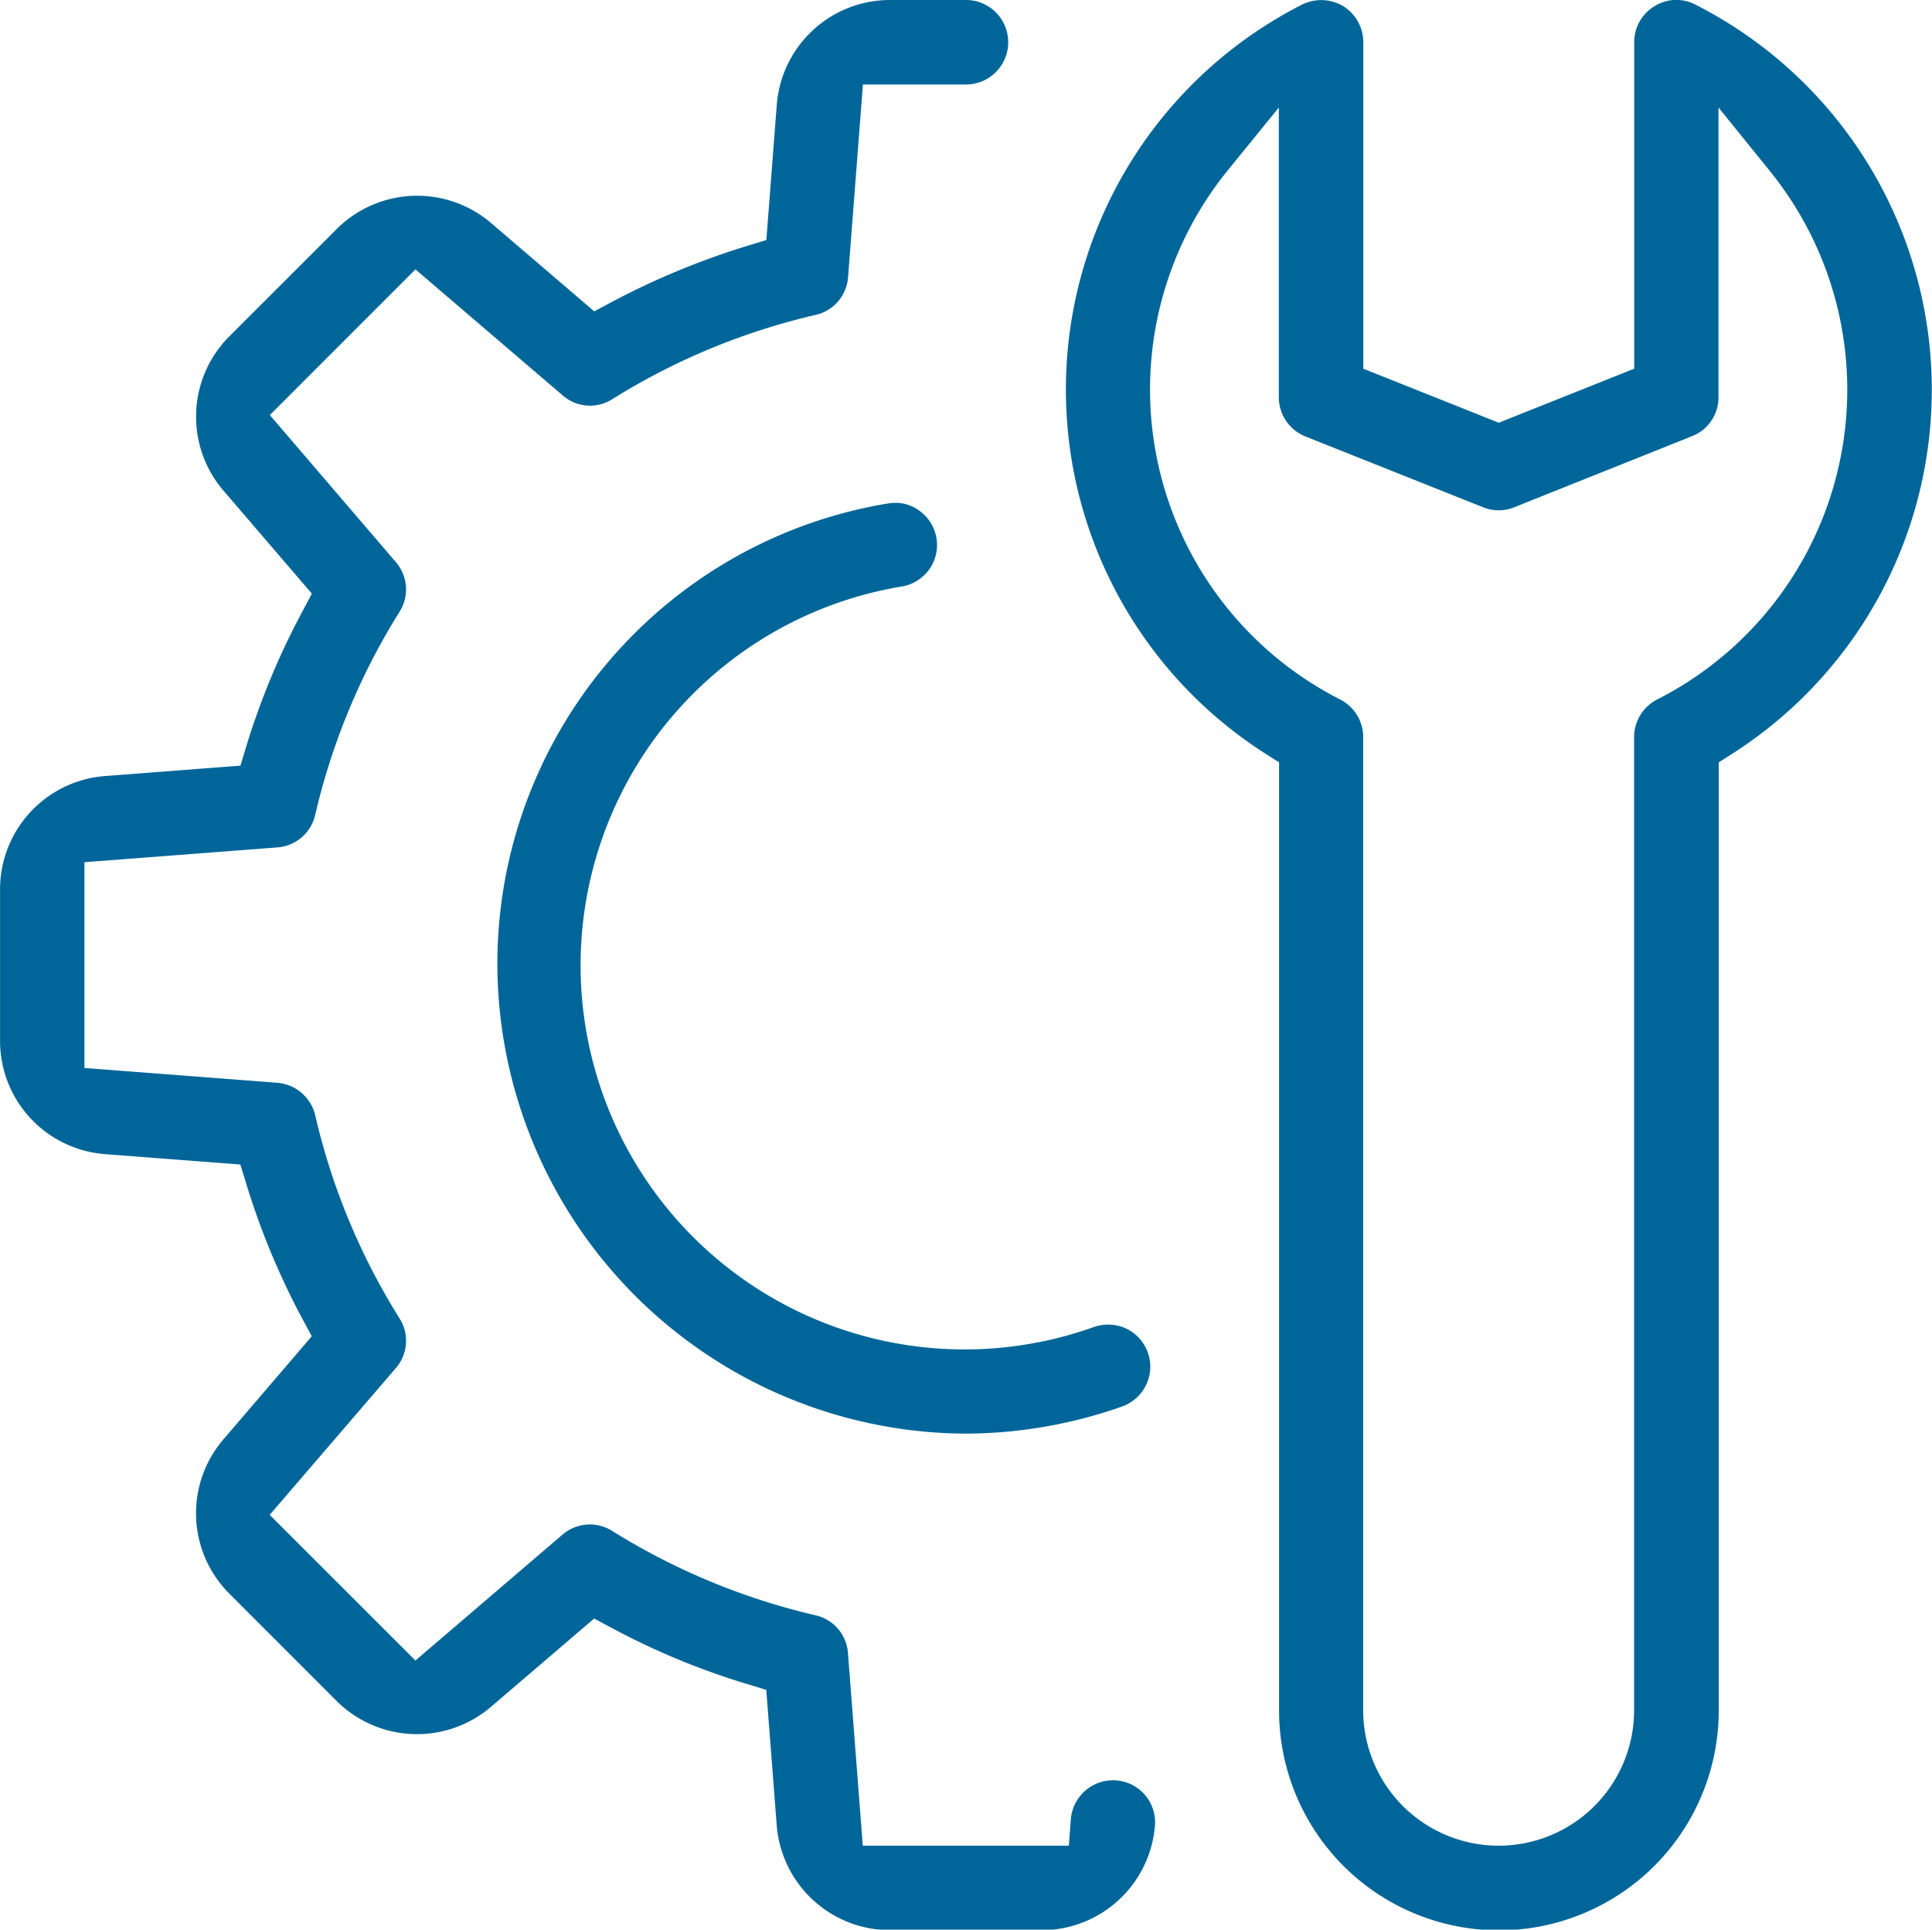 <svg xmlns="http://www.w3.org/2000/svg" width="70.438px" height="70.34px" viewBox="0 0 70.438 70.34" transform="rotate(0) scale(1, 1)">
  <defs>
    <style>.cls-1 { fill: #006699; fill-rule: evenodd; }</style>
  </defs>
  <path class="cls-1" d="M321.722,2296.67a1.5,1.5,0,0,0-1.5.06,1.522,1.522,0,0,0-.735,1.31v11.9l-4.938,1.97-4.939-1.97v-11.9a1.55,1.55,0,0,0-.738-1.32,1.576,1.576,0,0,0-1.5-.05,15.743,15.743,0,0,0-1.32,27.31l0.487,0.31v34.56a8.015,8.015,0,0,0,16.03,0v-34.56l0.486-.31A15.741,15.741,0,0,0,321.722,2296.67Zm-7.177,67.11a4.939,4.939,0,0,1-4.939-4.93v-35.48a1.539,1.539,0,0,0-.836-1.37,12.677,12.677,0,0,1-4.11-19.28l1.87-2.3v10.56a1.541,1.541,0,0,0,.971,1.43l6.473,2.58a1.505,1.505,0,0,0,1.142,0l6.479-2.59a1.518,1.518,0,0,0,.965-1.42v-10.56l1.869,2.31A12.666,12.666,0,0,1,320.32,2322a1.54,1.54,0,0,0-.837,1.37v35.48A4.938,4.938,0,0,1,314.545,2363.78ZM300.6,2361.4a1.543,1.543,0,0,0-1.652,1.41l-0.074.97h-7.512l-0.541-7.03a1.519,1.519,0,0,0-1.189-1.37,24.472,24.472,0,0,1-7.4-3.07,1.529,1.529,0,0,0-1.817.13l-5.363,4.59-5.313-5.31,4.6-5.35a1.522,1.522,0,0,0,.135-1.81,24.157,24.157,0,0,1-3.074-7.4,1.55,1.55,0,0,0-1.38-1.19l-7.036-.54v-7.5l7.034-.54a1.528,1.528,0,0,0,1.381-1.19,24.339,24.339,0,0,1,3.074-7.4,1.519,1.519,0,0,0-.134-1.81l-4.595-5.36,5.309-5.31,5.364,4.59a1.51,1.51,0,0,0,1.813.14,24.36,24.36,0,0,1,7.409-3.07,1.523,1.523,0,0,0,1.187-1.38l0.541-7.02h3.757a1.54,1.54,0,0,0,0-3.08h-2.782a4.14,4.14,0,0,0-4.114,3.8l-0.382,4.95-0.688.21a28.118,28.118,0,0,0-4.951,2.05l-0.635.34-3.774-3.23a4.151,4.151,0,0,0-5.608.22l-3.932,3.93a4.14,4.14,0,0,0-.218,5.6l3.236,3.77-0.34.64a27.126,27.126,0,0,0-2.055,4.94l-0.209.69-4.951.38a4.142,4.142,0,0,0-3.813,4.11v5.56a4.14,4.14,0,0,0,3.809,4.11l4.952,0.38,0.209,0.68a27.29,27.29,0,0,0,2.055,4.95l0.34,0.63-3.232,3.77a4.138,4.138,0,0,0,.214,5.6l3.938,3.94a4.155,4.155,0,0,0,5.6.21l3.776-3.23,0.635,0.34a26.68,26.68,0,0,0,4.951,2.05l0.688,0.21,0.382,4.95a4.15,4.15,0,0,0,4.116,3.81H297.9a4.148,4.148,0,0,0,4.114-3.81A1.531,1.531,0,0,0,300.6,2361.4Zm-7.818-43.52a1.545,1.545,0,0,0,1-.62,1.534,1.534,0,0,0-.368-2.15,1.436,1.436,0,0,0-.864-0.28,2.157,2.157,0,0,0-.258.02,17.013,17.013,0,0,0-14.253,16.83,17.158,17.158,0,0,0,17.047,17.08,17.329,17.329,0,0,0,5.733-.99,1.544,1.544,0,0,0,.874-0.79,1.52,1.52,0,0,0,.063-1.17h0a1.538,1.538,0,0,0-.79-0.88,1.58,1.58,0,0,0-1.17-.06A14,14,0,1,1,292.778,2317.88Z" transform="translate(-259.906 -2296.5)"/>
</svg>